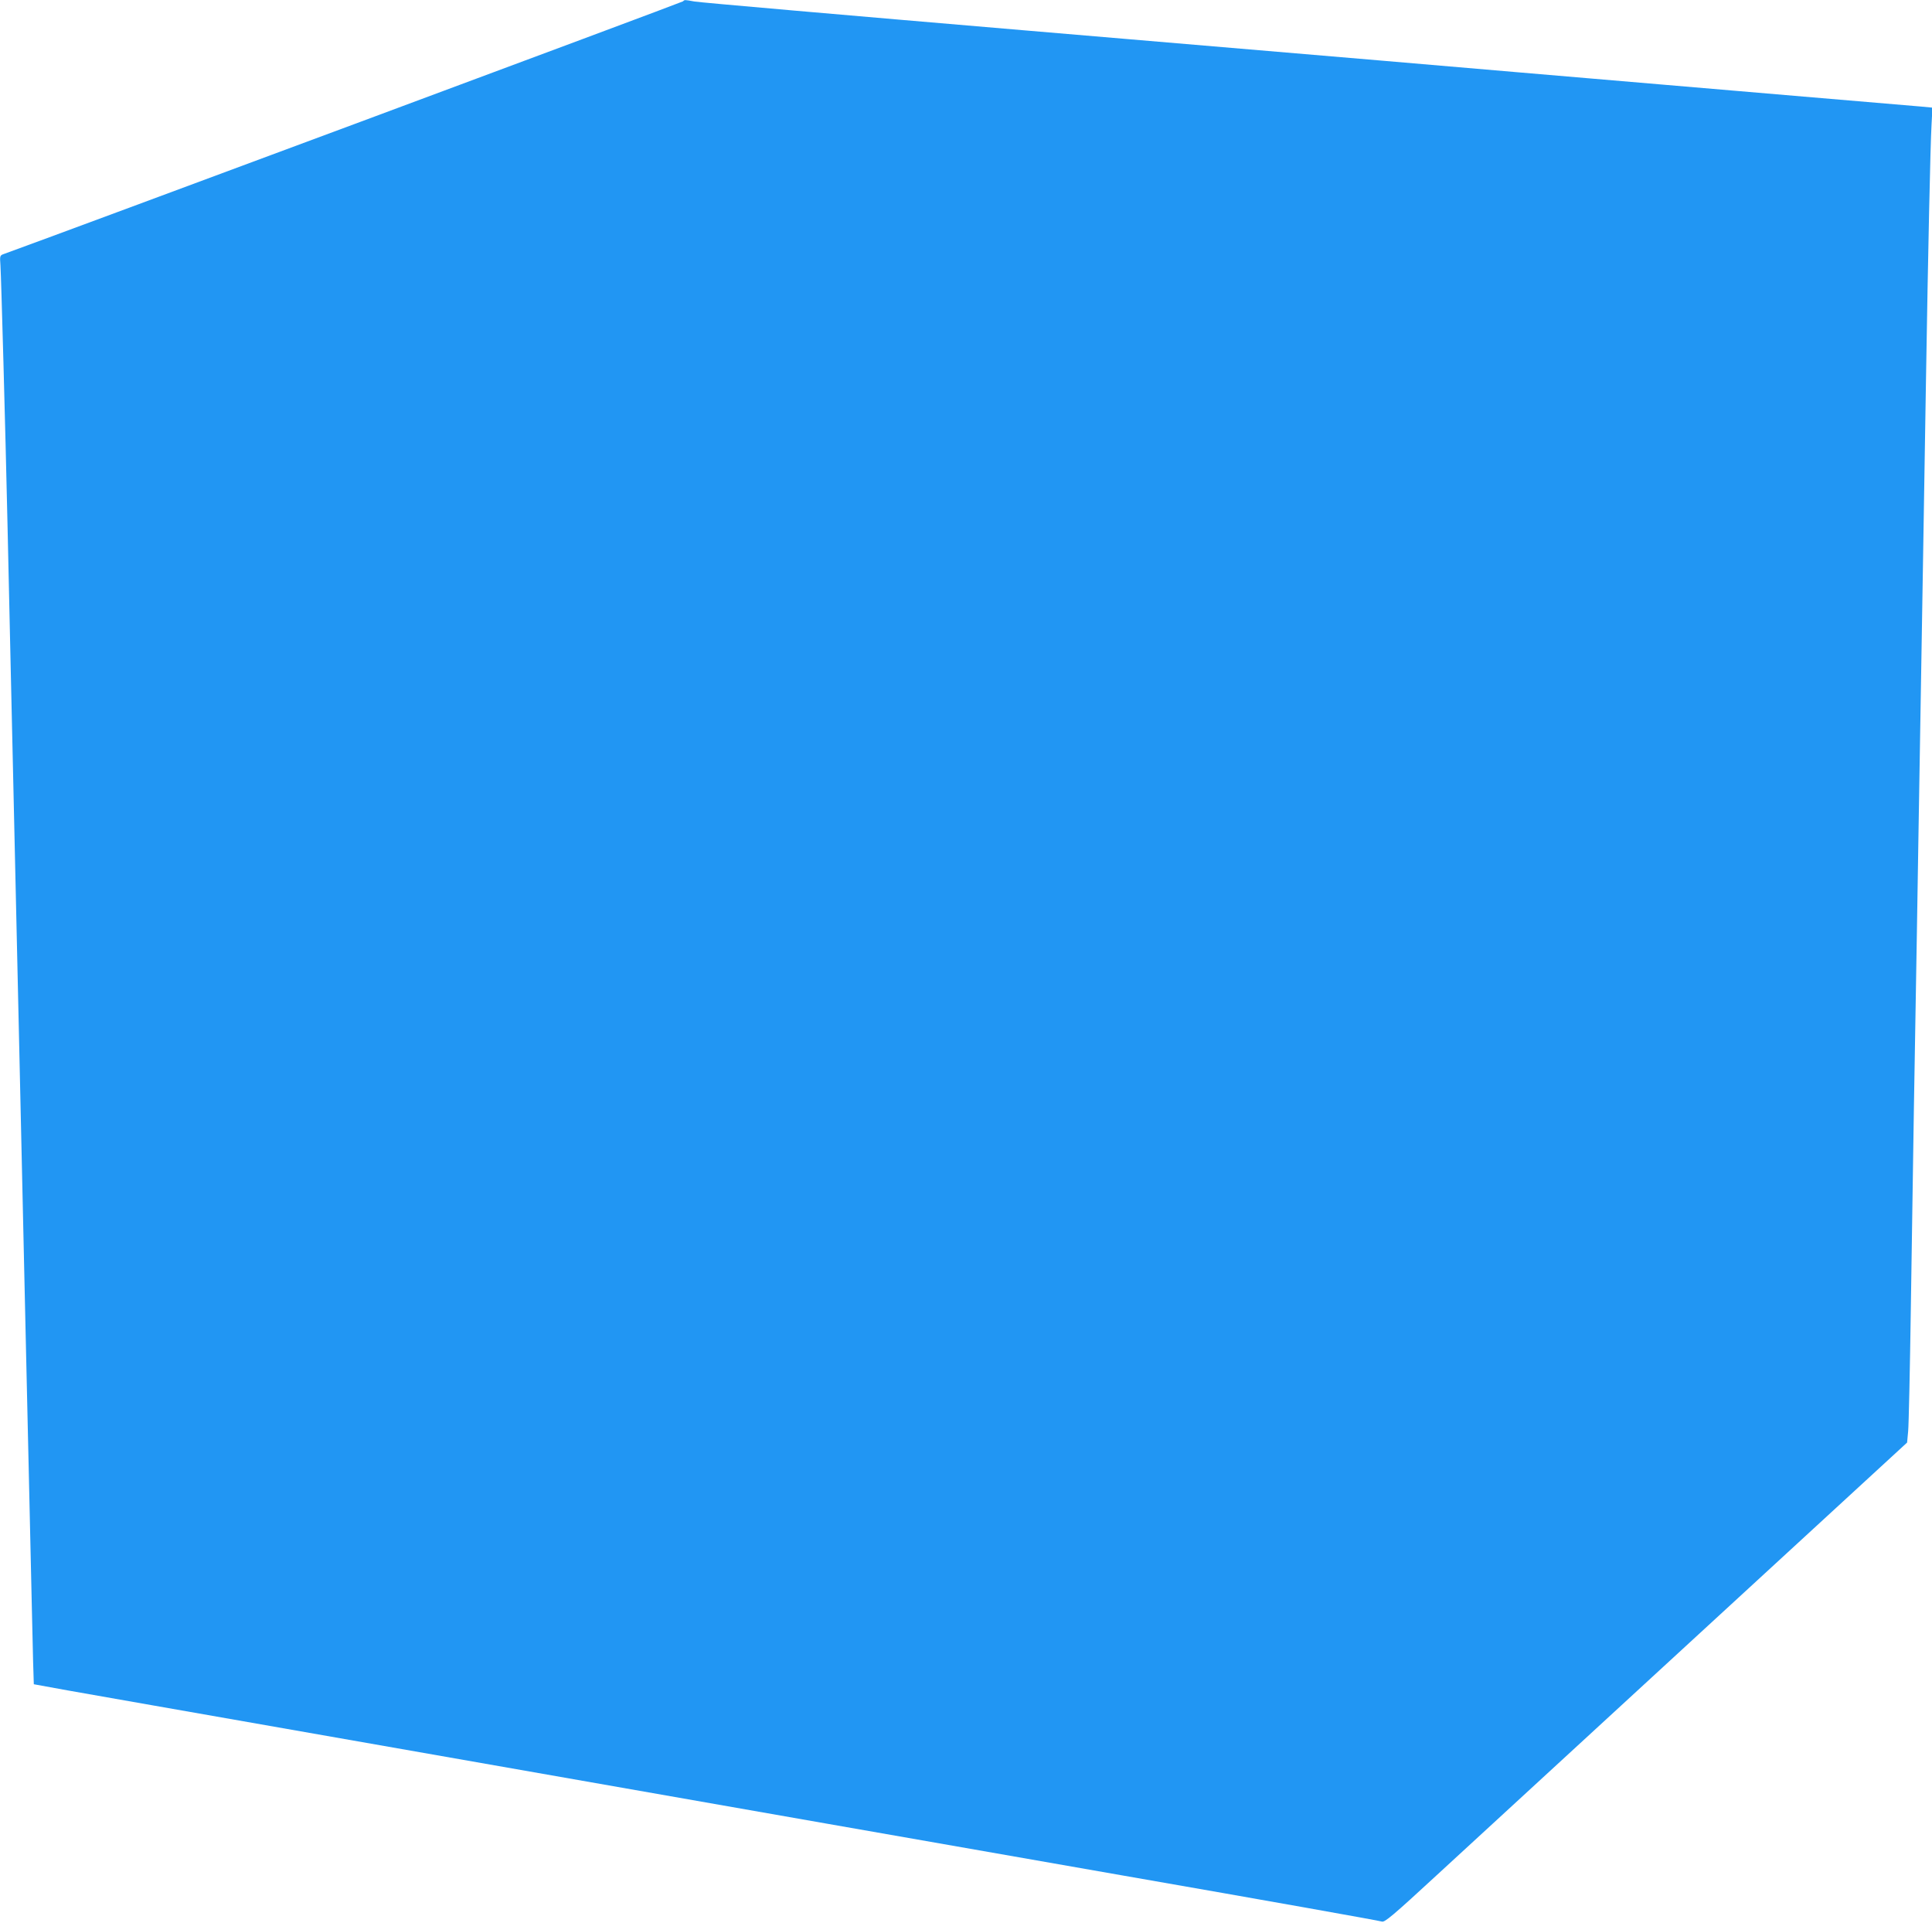 <?xml version="1.0" standalone="no"?>
<!DOCTYPE svg PUBLIC "-//W3C//DTD SVG 20010904//EN"
 "http://www.w3.org/TR/2001/REC-SVG-20010904/DTD/svg10.dtd">
<svg version="1.0" xmlns="http://www.w3.org/2000/svg"
 width="1280pt" height="1274pt" viewBox="0 0 1280 1274"
 preserveAspectRatio="xMidYMid meet">
<g transform="translate(0,1274) scale(0.1,-0.1)"
fill="#2196f3" stroke="none">
<path d="M4525 12731 c-7 -7 -4175 -1557 -4498 -1673 -28 -10 -29 -11 -24 -77
5 -78 32 -1054 47 -1726 6 -258 15 -663 20 -900 5 -236 14 -635 20 -885 6
-250 15 -651 20 -890 5 -239 14 -640 20 -890 6 -250 15 -653 20 -895 5 -242
14 -645 20 -895 6 -250 15 -646 20 -880 5 -234 15 -652 21 -930 6 -278 12
-506 13 -507 1 -1 351 -64 777 -138 1209 -212 4163 -730 4474 -785 154 -27
1041 -182 1970 -345 930 -162 1699 -299 1710 -304 18 -7 71 37 370 313 193
177 971 893 1730 1591 l1380 1269 7 75 c4 42 12 416 18 831 6 415 15 1003 20
1305 5 303 14 831 20 1175 5 344 15 893 20 1220 15 909 29 1719 40 2425 14
854 29 1565 37 1701 l6 111 -74 7 c-91 8 -453 38 -779 66 -135 11 -346 29
-470 40 -124 11 -335 29 -470 40 -135 11 -346 29 -470 40 -124 11 -335 29
-470 40 -329 28 -645 55 -935 80 -132 11 -1194 101 -2360 200 -1166 99 -2144
184 -2174 190 -66 12 -65 12 -76 1z"/>
</g>
</svg>
